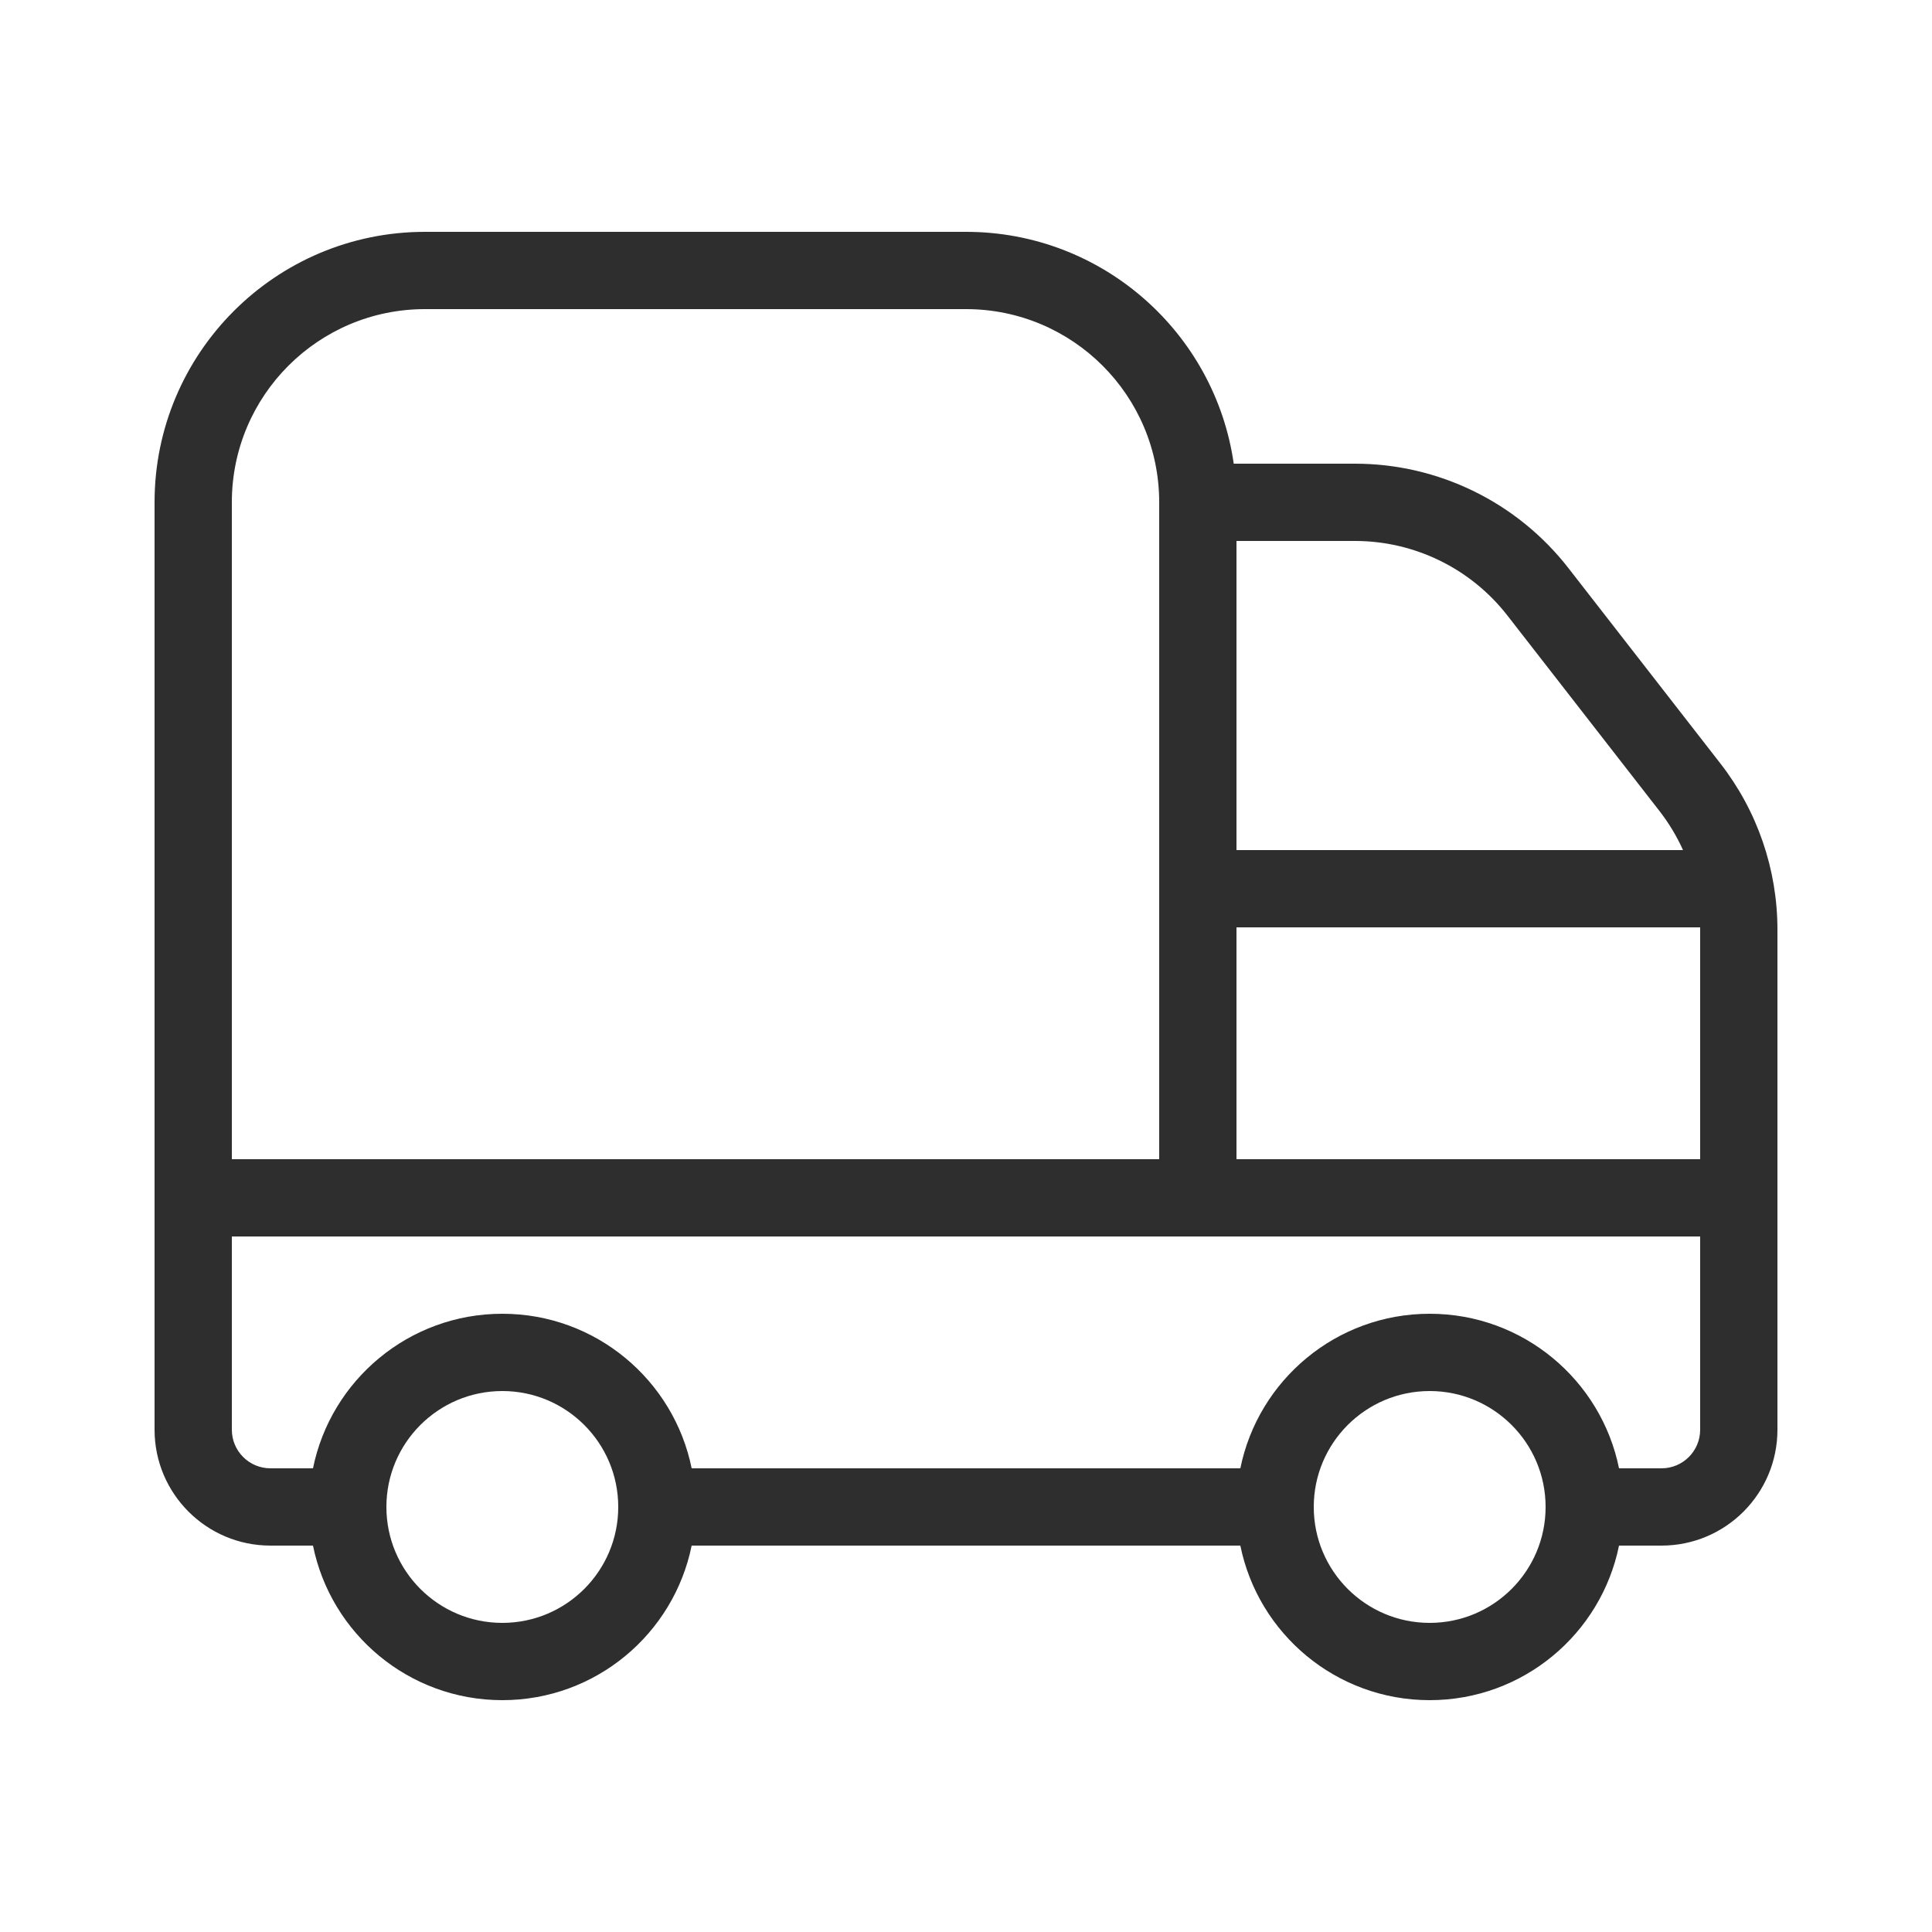 <?xml version="1.0" encoding="UTF-8"?>
<svg width="38px" height="38px" viewBox="0 0 38 38" version="1.1" xmlns="http://www.w3.org/2000/svg" xmlns:xlink="http://www.w3.org/1999/xlink">
    <title>iconspace_Delivery_25px</title>
    <g id="[NEW-UPDATE-Landing]" stroke="none" stroke-width="1" fill="none" fill-rule="evenodd">
        <g id="57---SaaS-01" transform="translate(-175, -3747)">
            <g id="Section" transform="translate(150, 3401)">
                <g id="Item" transform="translate(0, 176)">
                    <g transform="translate(0, 145)" id="iconspace_Delivery_25px">
                        <g transform="translate(25, 25)">
                            <polygon id="path" points="0 0 38 0 38 38 0 38"></polygon>
                            <path d="M31.844,28.88 L32.68,28.88 C33.1,28.88 33.44,28.54 33.44,28.12 L33.44,24.32 L4.56,24.32 L4.56,28.12 C4.56,28.54 4.9,28.88 5.32,28.88 L6.156,28.88 C6.508,27.145 8.042,25.84 9.88,25.84 C11.718,25.84 13.252,27.145 13.604,28.88 L24.396,28.88 C24.748,27.145 26.282,25.84 28.12,25.84 C29.958,25.84 31.492,27.145 31.844,28.88 L31.844,28.88 Z M31.844,30.4 C31.492,32.135 29.958,33.44 28.12,33.44 C26.282,33.44 24.748,32.135 24.396,30.4 L13.604,30.4 C13.252,32.135 11.718,33.44 9.88,33.44 C8.042,33.44 6.508,32.135 6.156,30.4 L5.32,30.4 C4.061,30.4 3.04,29.379 3.04,28.12 L3.04,9.88 C3.04,6.942 5.422,4.56 8.36,4.56 L19,4.56 C21.68,4.56 23.897,6.542 24.266,9.12 L26.65,9.12 C28.291,9.12 29.841,9.878 30.849,11.174 L33.839,15.018 C34.566,15.952 34.96,17.102 34.96,18.285 L34.96,28.12 C34.96,29.379 33.939,30.4 32.68,30.4 L31.844,30.4 L31.844,30.4 Z M24.32,22.8 L33.44,22.8 L33.44,18.285 C33.44,18.27 33.44,18.255 33.44,18.24 L24.32,18.24 L24.32,22.8 Z M24.32,16.72 L33.103,16.72 C32.98,16.448 32.825,16.19 32.64,15.952 L29.649,12.107 C28.929,11.181 27.822,10.64 26.65,10.64 L24.32,10.64 L24.32,16.72 Z M4.56,22.8 L22.8,22.8 L22.8,9.88 C22.8,7.781 21.099,6.08 19,6.08 L8.36,6.08 C6.261,6.08 4.56,7.781 4.56,9.88 L4.56,22.8 Z M9.88,31.92 C11.139,31.92 12.16,30.899 12.16,29.64 C12.16,28.381 11.139,27.36 9.88,27.36 C8.621,27.36 7.6,28.381 7.6,29.64 C7.6,30.899 8.621,31.92 9.88,31.92 Z M28.12,31.92 C29.379,31.92 30.4,30.899 30.4,29.64 C30.4,28.381 29.379,27.36 28.12,27.36 C26.861,27.36 25.84,28.381 25.84,29.64 C25.84,30.899 26.861,31.92 28.12,31.92 Z" id="Combined-Shape" fill="#2E2E2E" fill-rule="nonzero"></path>
                        </g>
                    </g>
                </g>
            </g>
        </g>
    </g>
</svg>